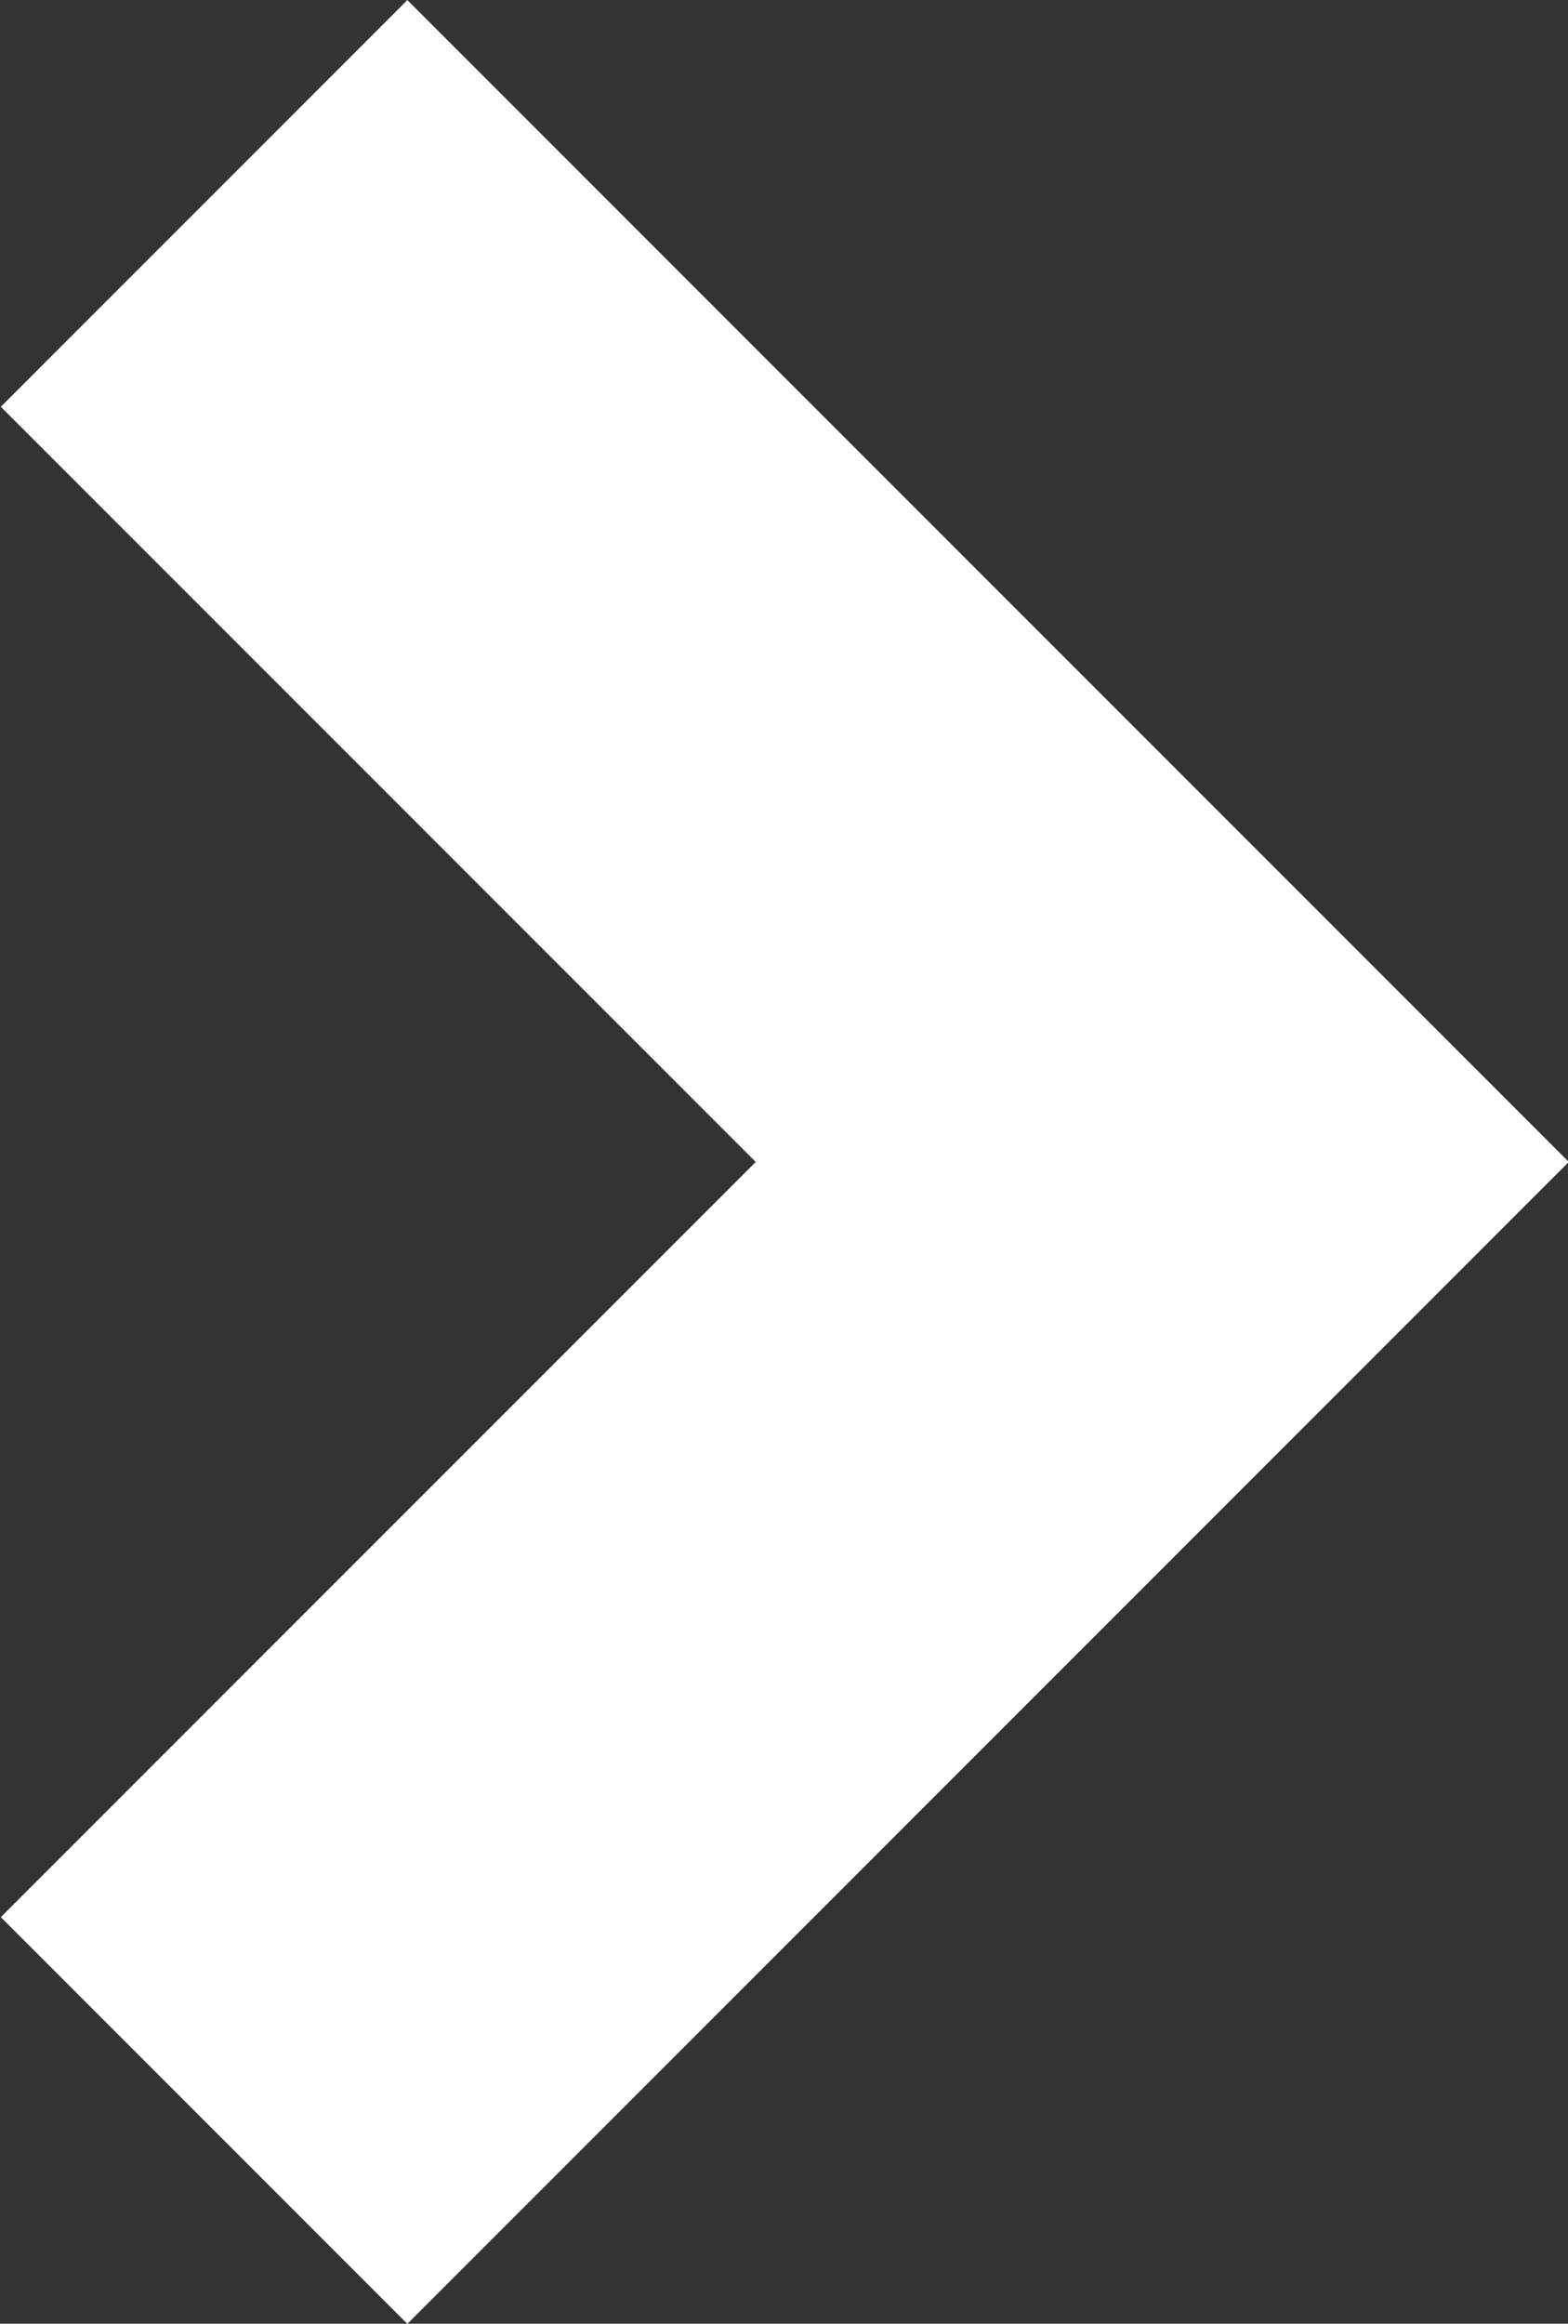 <svg xmlns="http://www.w3.org/2000/svg" width="8.182" height="12.121" viewBox="0 0 8.182 12.121">
  <rect x="0" y="0" width="8.182" height="12.121" fill="#333333" stroke="none"/>
  <path id="Path_10079" data-name="Path 10079" d="M536.686,1383.9l-5,5-5-5" transform="translate(-1382.835 537.747) rotate(-90)" fill="none" stroke="#fff" stroke-miterlimit="10" stroke-width="3"/>
</svg>

